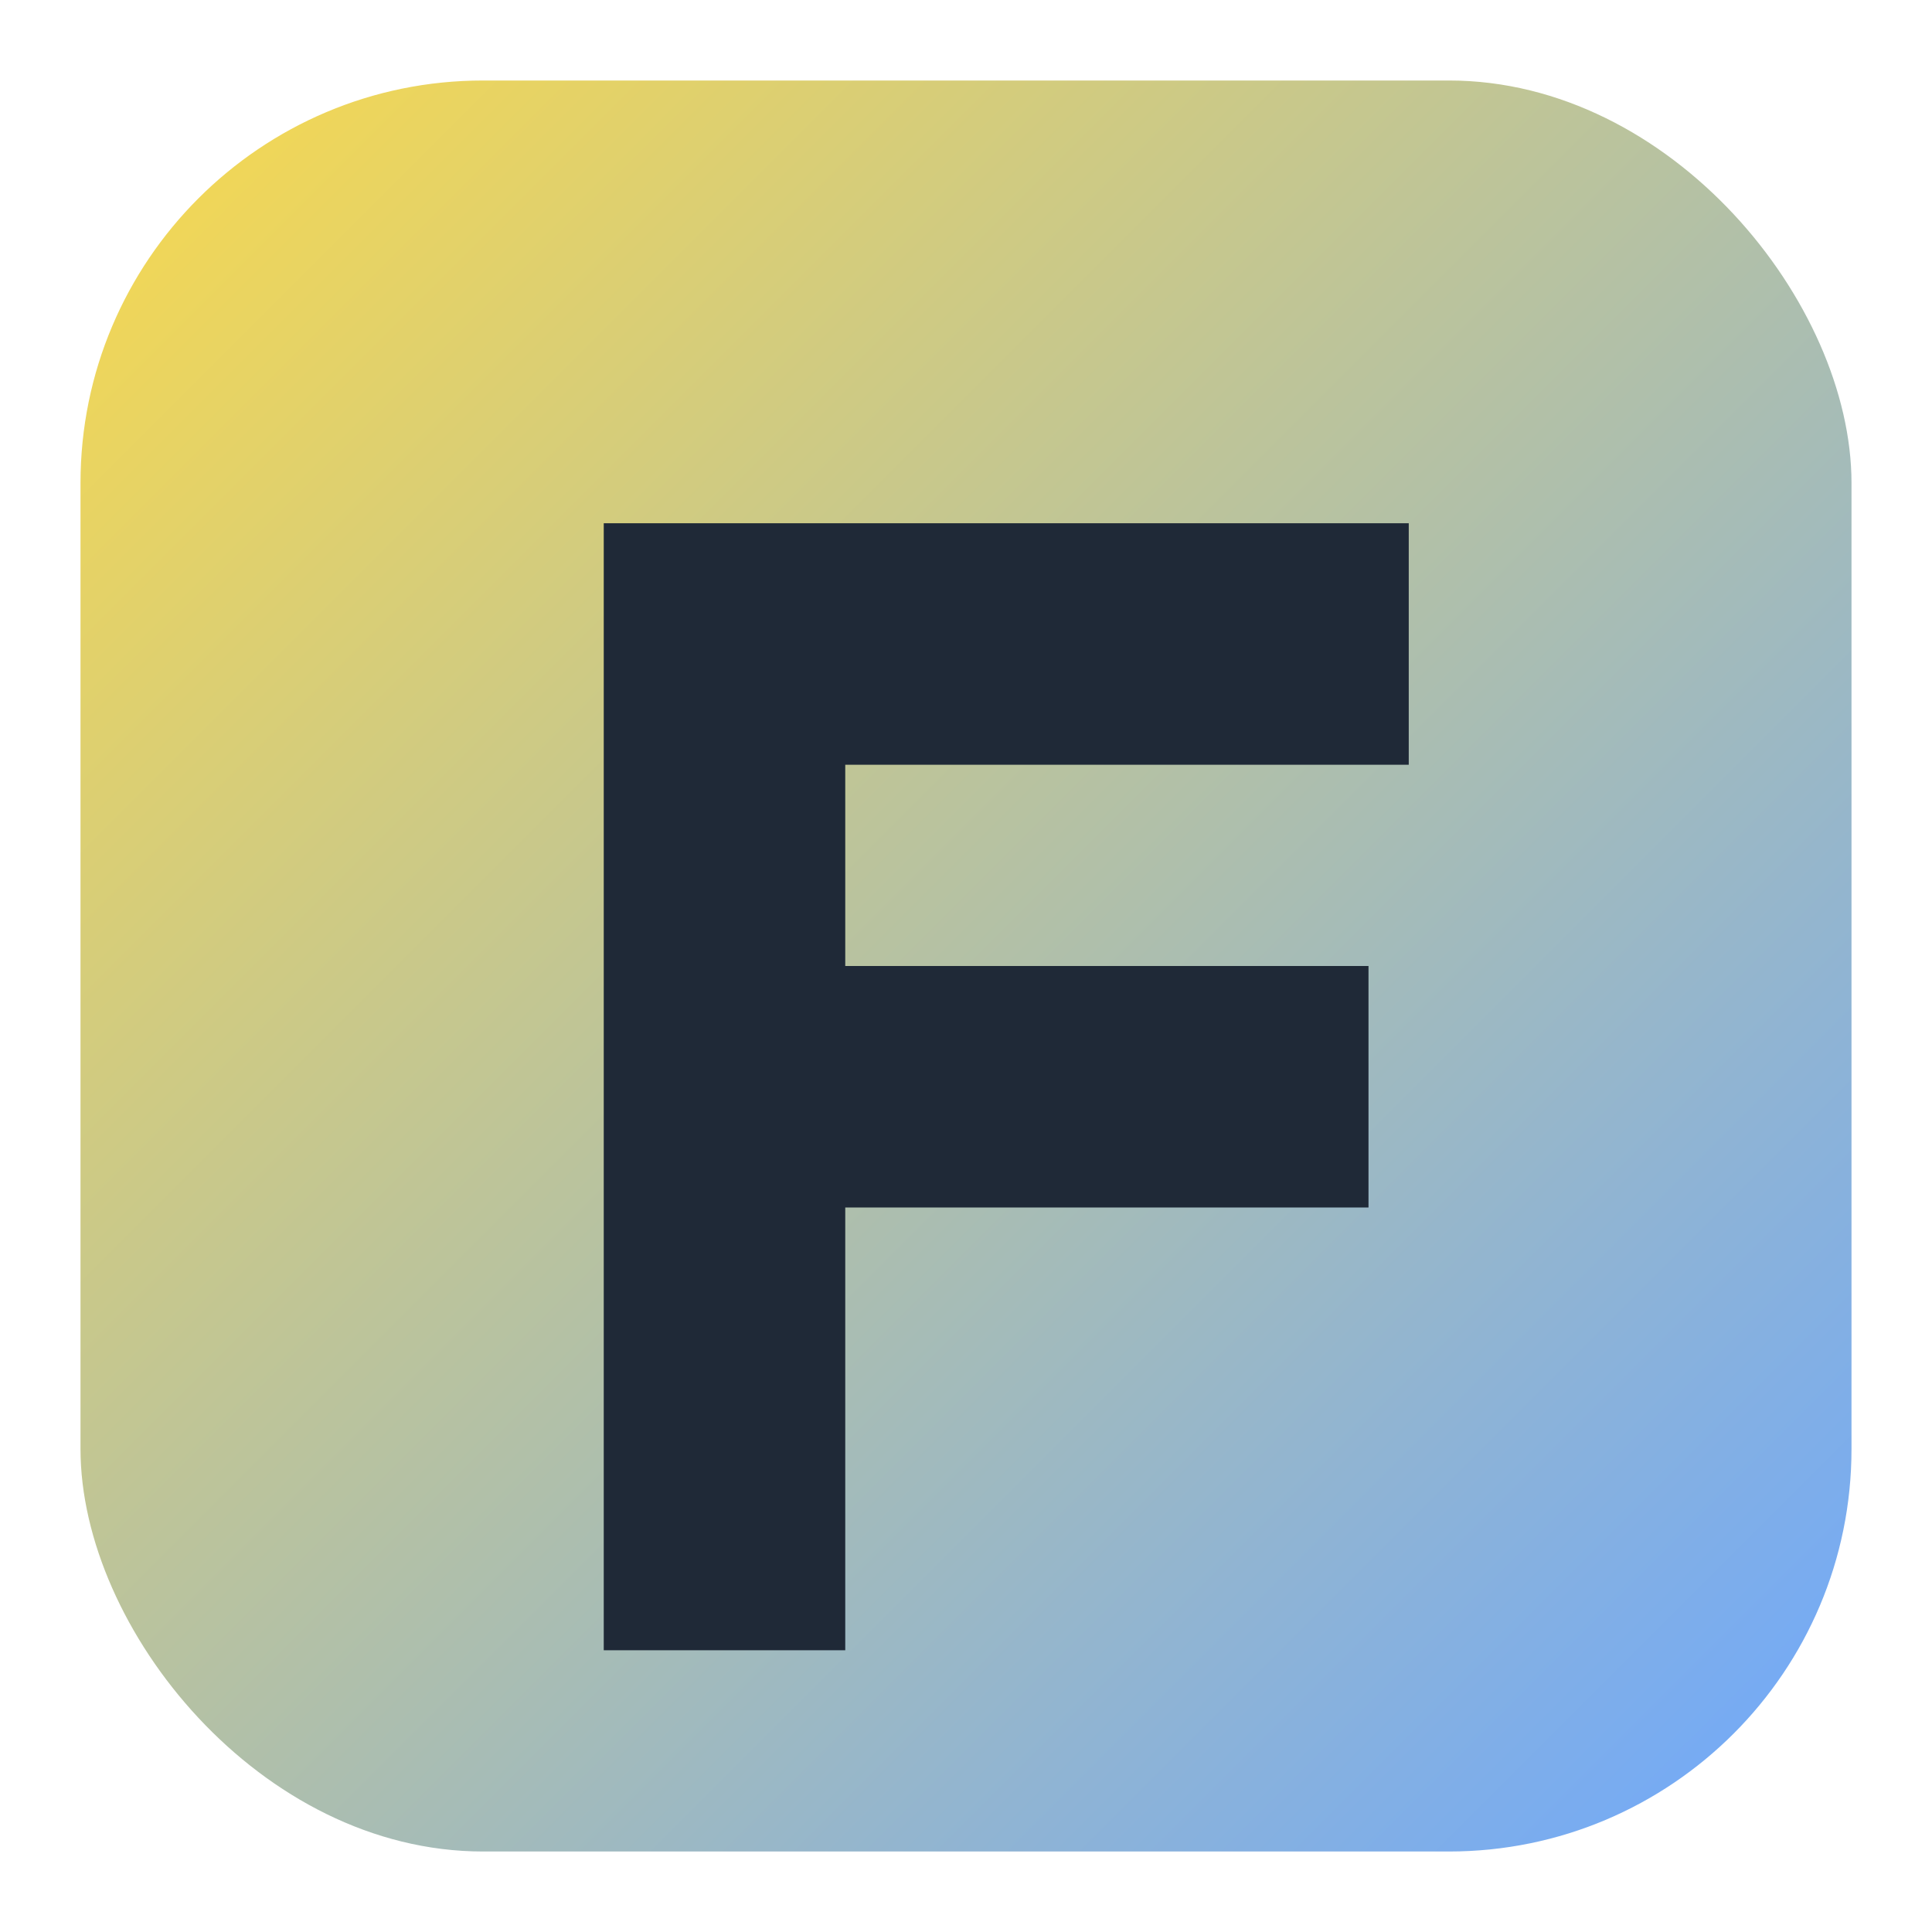 
          <svg xmlns='http://www.w3.org/2000/svg' viewBox='0 0 96 96'>
            <defs>
              <linearGradient id='g' x1='0' y1='0' x2='1' y2='1'>
                <stop offset='0' stop-color='#F8D94E'/>
                <stop offset='1' stop-color='#6EA8FE'/>
              </linearGradient>
            </defs>
            <rect x='4' y='4' width='88' height='88' rx='20' fill='url(#g)'/>
            <path d='M30 26h40v12H42v10h26v12H42v22H30V26z' fill='#1F2937'/>
          </svg>